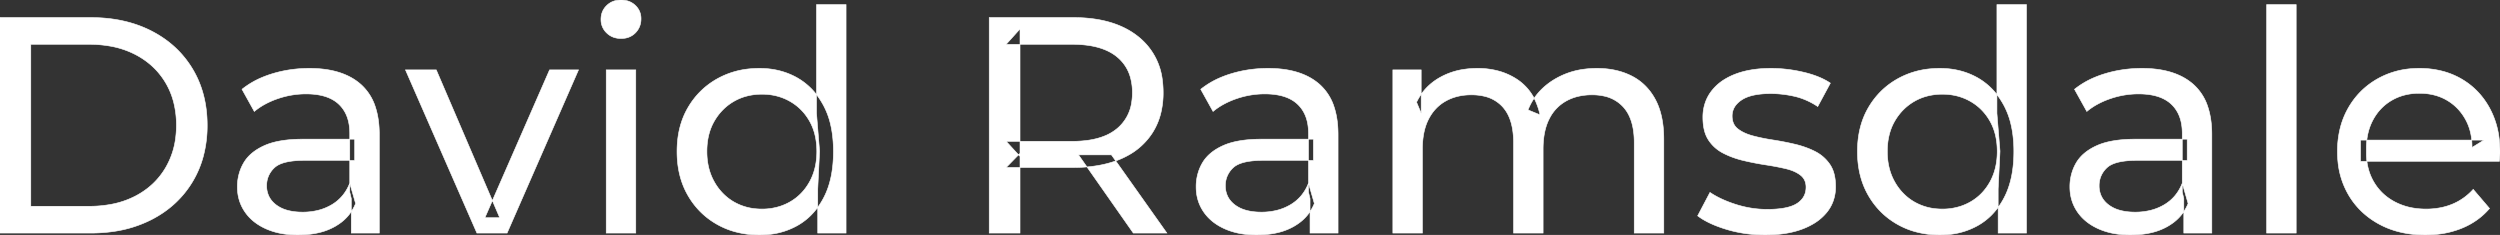 <svg width="4060.001" height="381.505" viewBox="0 0 4060.001 381.505" xmlns="http://www.w3.org/2000/svg"><rect x="0" y="0" width="4060.001" height="381.505" fill="#333333" stroke="none"/><g id="svgGroup" stroke-linecap="round" fill-rule="evenodd" font-size="9pt" stroke="#ffffff" stroke-width="0.25mm" fill="#ffffff" style="stroke:#ffffff;stroke-width:0.25mm;fill:#ffffff"><path d="M 2310 378.502 L 2262 378.502 L 2262 113.502 L 2308 113.502 L 2308 184.002 L 2300.5 166.002 Q 2313 140.002 2339 125.502 A 113.77 113.77 0 0 1 2378.768 112.418 A 147.093 147.093 0 0 1 2399.5 111.002 A 129.031 129.031 0 0 1 2433.334 115.26 A 104.055 104.055 0 0 1 2465 129.752 A 82.938 82.938 0 0 1 2495.354 168.187 A 116.095 116.095 0 0 1 2501 186.502 L 2481.5 178.502 Q 2493.5 148.002 2523.5 129.502 A 124.139 124.139 0 0 1 2574.125 112.158 A 158.216 158.216 0 0 1 2593.5 111.002 Q 2625.5 111.002 2650 123.502 Q 2674.5 136.002 2688.25 161.502 Q 2702 187.002 2702 226.002 L 2702 378.502 L 2654 378.502 L 2654 231.502 A 131.473 131.473 0 0 0 2652.329 209.805 Q 2650.393 198.255 2646.212 189.074 A 58.474 58.474 0 0 0 2636 173.502 A 58.825 58.825 0 0 0 2604.506 155.93 A 88.612 88.612 0 0 0 2585.5 154.002 A 97.419 97.419 0 0 0 2563.658 156.348 A 76.54 76.54 0 0 0 2543.5 164.002 A 66.792 66.792 0 0 0 2516.367 192.292 A 80.923 80.923 0 0 0 2515.75 193.502 Q 2506 213.002 2506 242.002 L 2506 378.502 L 2458 378.502 L 2458 231.502 A 133.285 133.285 0 0 0 2456.352 209.805 Q 2454.472 198.432 2450.446 189.357 A 58.676 58.676 0 0 0 2440.25 173.502 A 57.537 57.537 0 0 0 2410.44 156.319 Q 2401.025 154.038 2389.855 154.002 A 111.227 111.227 0 0 0 2389.5 154.002 Q 2366 154.002 2348 164.002 Q 2330 174.002 2320 193.502 Q 2311.328 210.412 2310.176 234.466 A 157.594 157.594 0 0 0 2310 242.002 L 2310 378.502 Z M 4059 262.002 L 3833.5 262.002 L 3833.5 227.502 L 4034 227.502 L 4014.5 239.502 A 112.577 112.577 0 0 0 4014.522 237.295 Q 4014.522 223.326 4011.005 211.039 A 82.121 82.121 0 0 0 4004 194.002 Q 3993 174.002 3973.75 162.752 Q 3954.5 151.502 3929 151.502 A 94.757 94.757 0 0 0 3902.786 155.012 A 81.226 81.226 0 0 0 3884.5 162.752 Q 3865 174.002 3854 194.252 Q 3843 214.502 3843 240.502 L 3843 248.502 A 97.871 97.871 0 0 0 3847.039 277.039 A 85.438 85.438 0 0 0 3855.25 295.752 Q 3867.5 316.502 3889.5 328.002 A 100.516 100.516 0 0 0 3922.822 338.379 A 127.615 127.615 0 0 0 3940 339.502 A 119.518 119.518 0 0 0 3966.08 336.755 A 100.202 100.202 0 0 0 3982.75 331.502 Q 4002 323.502 4016.5 307.502 L 4043 338.502 Q 4025 359.502 3998.25 370.502 A 146.27 146.27 0 0 1 3958.515 380.427 A 181.823 181.823 0 0 1 3938.5 381.502 Q 3896 381.502 3863.75 364.002 Q 3831.5 346.502 3813.75 316.002 A 131.173 131.173 0 0 1 3796.853 262.889 A 163.668 163.668 0 0 1 3796 246.002 A 153.998 153.998 0 0 1 3800.868 206.573 A 128.353 128.353 0 0 1 3813.25 176.002 Q 3830.5 145.502 3860.75 128.252 A 132.137 132.137 0 0 1 3917.314 111.423 A 159.9 159.9 0 0 1 3929 111.002 A 148.113 148.113 0 0 1 3966.839 115.659 A 122.683 122.683 0 0 1 3997 128.002 Q 4026.5 145.002 4043.25 175.752 A 135.963 135.963 0 0 1 4058.021 220.525 A 177.551 177.551 0 0 1 4060 247.502 A 72.561 72.561 0 0 1 4060 247.549 Q 4059.998 250.533 4059.75 254.502 A 102.04 102.04 0 0 1 4059.34 259.306 A 84.481 84.481 0 0 1 4059 262.002 Z M 2757 350.502 L 2777 312.502 Q 2792.87 323.237 2815.712 330.923 A 232.879 232.879 0 0 0 2819 332.002 Q 2844 340.002 2870 340.002 Q 2903.5 340.002 2918.25 330.502 A 34.17 34.17 0 0 0 2927.238 322.322 Q 2932.64 315.108 2932.977 305.318 A 38.201 38.201 0 0 0 2933 304.002 A 27.834 27.834 0 0 0 2931.734 295.4 A 22.236 22.236 0 0 0 2924 284.502 Q 2916.195 278.431 2904.067 274.993 A 91.191 91.191 0 0 0 2900.25 274.002 Q 2885.5 270.502 2867.5 267.752 Q 2849.5 265.002 2831.5 260.752 A 149.023 149.023 0 0 1 2807.175 252.834 A 130.775 130.775 0 0 1 2798.5 248.752 Q 2783.5 241.002 2774.5 227.252 A 50.346 50.346 0 0 1 2768.192 212.892 Q 2766.425 206.453 2765.818 198.822 A 104.955 104.955 0 0 1 2765.5 190.502 A 71.864 71.864 0 0 1 2770.012 164.757 A 66.183 66.183 0 0 1 2779 148.502 A 78.321 78.321 0 0 1 2801.564 128.43 A 104.587 104.587 0 0 1 2817.25 120.752 A 113.814 113.814 0 0 1 2817.637 120.6 Q 2840.726 111.602 2871.819 111.039 A 231.206 231.206 0 0 1 2876 111.002 A 230.668 230.668 0 0 1 2927.079 116.867 A 254.202 254.202 0 0 1 2928.75 117.252 A 171.717 171.717 0 0 1 2948.519 123.066 Q 2958.405 126.672 2966.468 131.261 A 91.674 91.674 0 0 1 2972.5 135.002 L 2952 173.002 A 116.744 116.744 0 0 0 2924.455 159.321 A 105.672 105.672 0 0 0 2914.5 156.502 Q 2895 152.002 2875.5 152.002 Q 2844 152.002 2828.5 162.252 A 40.673 40.673 0 0 0 2820.038 169.55 A 28.162 28.162 0 0 0 2813 188.502 A 31.454 31.454 0 0 0 2814.143 197.221 A 23.004 23.004 0 0 0 2822.25 209.252 A 54.636 54.636 0 0 0 2832.501 215.513 Q 2837.493 217.89 2843.449 219.698 A 97.851 97.851 0 0 0 2846.25 220.502 Q 2861 224.502 2879 227.252 Q 2897 230.002 2915 234.252 A 154.794 154.794 0 0 1 2937.225 241.229 A 131.404 131.404 0 0 1 2947.75 246.002 Q 2962.5 253.502 2971.75 267.002 A 48.84 48.84 0 0 1 2978.466 281.913 Q 2981 291.224 2981 303.002 A 68.899 68.899 0 0 1 2976.932 326.988 A 62.415 62.415 0 0 1 2967 344.502 A 80.285 80.285 0 0 1 2946.321 362.551 A 110.845 110.845 0 0 1 2927.5 371.752 Q 2902 381.502 2866.5 381.502 Q 2833.5 381.502 2803.75 372.502 A 255.887 255.887 0 0 1 2803.286 372.361 Q 2781.524 365.732 2766.63 356.949 A 96.703 96.703 0 0 1 2757 350.502 Z M 823.5 378.502 L 774.5 378.502 L 658.5 113.502 L 708.5 113.502 L 811.5 353.502 L 787.5 353.502 L 892.5 113.502 L 939.5 113.502 L 823.5 378.502 Z M 1656.5 378.502 L 1606.5 378.502 L 1606.5 28.502 L 1743 28.502 Q 1794.166 28.502 1828.913 46.761 A 122.094 122.094 0 0 1 1850 60.752 A 105.28 105.28 0 0 1 1887.848 131.482 A 152.005 152.005 0 0 1 1889 150.502 A 138.189 138.189 0 0 1 1885.407 182.732 A 106.46 106.46 0 0 1 1871.5 215.752 A 108.809 108.809 0 0 1 1831.29 252.659 A 135.184 135.184 0 0 1 1821.5 257.502 Q 1792.071 270.632 1751.572 271.872 A 279.989 279.989 0 0 1 1743 272.002 L 1634 272.002 L 1656.5 249.002 L 1656.5 378.502 Z M 147.5 378.502 L 0 378.502 L 0 28.502 L 147.5 28.502 Q 203.5 28.502 246.25 50.502 Q 289 72.502 312.75 112.002 Q 336.5 151.502 336.5 203.502 A 193.117 193.117 0 0 1 330.186 253.803 A 160.256 160.256 0 0 1 312.75 295.002 Q 289 334.502 246.25 356.502 A 196.527 196.527 0 0 1 184.434 375.902 A 253.828 253.828 0 0 1 147.5 378.502 Z M 616 378.502 L 570.5 378.502 L 570.5 322.502 L 568 312.002 L 568 216.502 Q 568 188.193 552.708 171.729 A 52.983 52.983 0 0 0 550.25 169.252 Q 532.5 152.502 497 152.502 Q 473.5 152.502 451 160.252 A 134.266 134.266 0 0 0 429.658 169.64 A 104.842 104.842 0 0 0 413 181.002 L 393 145.002 A 135.954 135.954 0 0 1 425.074 125.983 A 169.078 169.078 0 0 1 442.25 119.752 Q 471 111.002 502.5 111.002 Q 541.75 111.002 568.033 124.746 A 89.666 89.666 0 0 1 586.5 137.502 A 82.885 82.885 0 0 1 609.838 174.534 Q 614.243 188.159 615.499 204.772 A 182.195 182.195 0 0 1 616 218.502 L 616 378.502 Z M 2173 378.502 L 2127.5 378.502 L 2127.5 322.502 L 2125 312.002 L 2125 216.502 Q 2125 188.193 2109.708 171.729 A 52.983 52.983 0 0 0 2107.25 169.252 Q 2089.5 152.502 2054 152.502 Q 2030.5 152.502 2008 160.252 A 134.266 134.266 0 0 0 1986.658 169.64 A 104.842 104.842 0 0 0 1970 181.002 L 1950 145.002 A 135.954 135.954 0 0 1 1982.074 125.983 A 169.078 169.078 0 0 1 1999.25 119.752 Q 2028 111.002 2059.5 111.002 Q 2098.75 111.002 2125.033 124.746 A 89.666 89.666 0 0 1 2143.5 137.502 A 82.885 82.885 0 0 1 2166.838 174.534 Q 2171.243 188.159 2172.499 204.772 A 182.195 182.195 0 0 1 2173 218.502 L 2173 378.502 Z M 3592 378.502 L 3546.5 378.502 L 3546.5 322.502 L 3544 312.002 L 3544 216.502 Q 3544 188.193 3528.708 171.729 A 52.983 52.983 0 0 0 3526.25 169.252 Q 3508.5 152.502 3473 152.502 Q 3449.5 152.502 3427 160.252 A 134.266 134.266 0 0 0 3405.658 169.64 A 104.842 104.842 0 0 0 3389 181.002 L 3369 145.002 A 135.954 135.954 0 0 1 3401.074 125.983 A 169.078 169.078 0 0 1 3418.25 119.752 Q 3447 111.002 3478.5 111.002 Q 3517.75 111.002 3544.033 124.746 A 89.666 89.666 0 0 1 3562.5 137.502 A 82.885 82.885 0 0 1 3585.838 174.534 Q 3590.243 188.159 3591.499 204.772 A 182.195 182.195 0 0 1 3592 218.502 L 3592 378.502 Z M 492 226.002 L 576 226.002 L 576 260.502 L 494 260.502 Q 466.592 260.502 452.805 267.457 A 29.902 29.902 0 0 0 445.5 272.502 A 40.192 40.192 0 0 0 435.567 287.122 A 39.734 39.734 0 0 0 433 301.502 A 39.458 39.458 0 0 0 436.293 317.832 Q 440.145 326.418 448.5 332.752 A 52.861 52.861 0 0 0 465.503 341.137 Q 472.906 343.345 481.788 344.104 A 114.13 114.13 0 0 0 491.5 344.502 A 102.618 102.618 0 0 0 516.72 341.525 A 82.738 82.738 0 0 0 538.75 332.502 Q 559 320.502 568 297.502 L 577.5 330.502 A 73.15 73.15 0 0 1 549.426 364.395 A 93.117 93.117 0 0 1 544 367.752 A 97.703 97.703 0 0 1 517.111 378.01 Q 505.222 380.738 491.395 381.335 A 183.143 183.143 0 0 1 483.5 381.502 A 147.414 147.414 0 0 1 457.437 379.304 A 109.72 109.72 0 0 1 431.75 371.502 Q 409.5 361.502 397.5 343.752 Q 385.5 326.002 385.5 303.502 A 77.619 77.619 0 0 1 390.911 274.371 A 73.794 73.794 0 0 1 395.75 264.502 Q 406 247.002 429.25 236.502 Q 452.5 226.002 492 226.002 Z M 2049 226.002 L 2133 226.002 L 2133 260.502 L 2051 260.502 Q 2023.592 260.502 2009.805 267.457 A 29.902 29.902 0 0 0 2002.5 272.502 A 40.192 40.192 0 0 0 1992.567 287.122 A 39.734 39.734 0 0 0 1990 301.502 A 39.458 39.458 0 0 0 1993.293 317.832 Q 1997.145 326.418 2005.5 332.752 A 52.861 52.861 0 0 0 2022.503 341.137 Q 2029.906 343.345 2038.788 344.104 A 114.13 114.13 0 0 0 2048.5 344.502 A 102.618 102.618 0 0 0 2073.72 341.525 A 82.738 82.738 0 0 0 2095.75 332.502 Q 2116 320.502 2125 297.502 L 2134.5 330.502 A 73.15 73.15 0 0 1 2106.426 364.395 A 93.117 93.117 0 0 1 2101 367.752 A 97.703 97.703 0 0 1 2074.111 378.01 Q 2062.222 380.738 2048.395 381.335 A 183.143 183.143 0 0 1 2040.5 381.502 A 147.414 147.414 0 0 1 2014.437 379.304 A 109.72 109.72 0 0 1 1988.75 371.502 Q 1966.5 361.502 1954.5 343.752 Q 1942.5 326.002 1942.5 303.502 A 77.619 77.619 0 0 1 1947.911 274.371 A 73.794 73.794 0 0 1 1952.75 264.502 Q 1963 247.002 1986.25 236.502 Q 2009.5 226.002 2049 226.002 Z M 3468 226.002 L 3552 226.002 L 3552 260.502 L 3470 260.502 Q 3442.592 260.502 3428.805 267.457 A 29.902 29.902 0 0 0 3421.5 272.502 A 40.192 40.192 0 0 0 3411.567 287.122 A 39.734 39.734 0 0 0 3409 301.502 A 39.458 39.458 0 0 0 3412.293 317.832 Q 3416.145 326.418 3424.5 332.752 A 52.861 52.861 0 0 0 3441.503 341.137 Q 3448.906 343.345 3457.788 344.104 A 114.13 114.13 0 0 0 3467.5 344.502 A 102.618 102.618 0 0 0 3492.72 341.525 A 82.738 82.738 0 0 0 3514.75 332.502 Q 3535 320.502 3544 297.502 L 3553.5 330.502 A 73.15 73.15 0 0 1 3525.426 364.395 A 93.117 93.117 0 0 1 3520 367.752 A 97.703 97.703 0 0 1 3493.111 378.01 Q 3481.222 380.738 3467.395 381.335 A 183.143 183.143 0 0 1 3459.5 381.502 A 147.414 147.414 0 0 1 3433.437 379.304 A 109.72 109.72 0 0 1 3407.75 371.502 Q 3385.5 361.502 3373.5 343.752 Q 3361.5 326.002 3361.5 303.502 A 77.619 77.619 0 0 1 3366.911 274.371 A 73.794 73.794 0 0 1 3371.75 264.502 Q 3382 247.002 3405.25 236.502 Q 3428.5 226.002 3468 226.002 Z M 50 72.002 L 50 335.002 L 144.5 335.002 A 193.569 193.569 0 0 0 180.313 331.843 A 141.916 141.916 0 0 0 219.75 318.502 Q 251.5 302.002 269 272.252 A 126.684 126.684 0 0 0 285.406 222.424 A 159.73 159.73 0 0 0 286.5 203.502 A 150.471 150.471 0 0 0 282.261 167.041 A 120.451 120.451 0 0 0 269 134.502 Q 251.5 105.002 219.75 88.502 A 142.764 142.764 0 0 0 178.509 74.831 A 195.244 195.244 0 0 0 144.5 72.002 L 50 72.002 Z M 3729 378.502 L 3681 378.502 L 3681 7.502 L 3729 7.502 L 3729 378.502 Z M 1374 378.502 L 1328 378.502 L 1328 307.002 L 1331 245.502 L 1326 184.002 L 1326 7.502 L 1374 7.502 L 1374 378.502 Z M 3291 378.502 L 3245 378.502 L 3245 307.002 L 3248 245.502 L 3243 184.002 L 3243 7.502 L 3291 7.502 L 3291 378.502 Z M 1192.798 376.123 A 149.155 149.155 0 0 0 1233.5 381.502 A 145.837 145.837 0 0 0 1248.235 380.772 A 118.255 118.255 0 0 0 1295 366.252 A 102.173 102.173 0 0 0 1316.472 350.085 A 116.001 116.001 0 0 0 1337.75 321.002 Q 1353.5 291.002 1353.5 246.002 A 233.715 233.715 0 0 0 1353.23 234.649 Q 1352.42 217.995 1349.18 203.583 A 126.159 126.159 0 0 0 1337.25 171.002 A 132.307 132.307 0 0 0 1331.346 161.132 A 106.328 106.328 0 0 0 1294 126.002 Q 1267 111.002 1233.5 111.002 A 163.831 163.831 0 0 0 1218.2 111.703 A 133.156 133.156 0 0 0 1164.75 128.002 Q 1134.5 145.002 1117 175.252 Q 1099.5 205.502 1099.5 246.002 Q 1099.5 286.502 1117 317.002 Q 1134.5 347.502 1164.75 364.502 A 128.095 128.095 0 0 0 1192.798 376.123 Z M 3109.798 376.123 A 149.155 149.155 0 0 0 3150.5 381.502 A 145.837 145.837 0 0 0 3165.235 380.772 A 118.255 118.255 0 0 0 3212 366.252 A 102.173 102.173 0 0 0 3233.472 350.085 A 116.001 116.001 0 0 0 3254.75 321.002 Q 3270.5 291.002 3270.5 246.002 A 233.715 233.715 0 0 0 3270.23 234.649 Q 3269.42 217.995 3266.18 203.583 A 126.159 126.159 0 0 0 3254.25 171.002 A 132.307 132.307 0 0 0 3248.346 161.132 A 106.328 106.328 0 0 0 3211 126.002 Q 3184 111.002 3150.5 111.002 A 163.831 163.831 0 0 0 3135.2 111.703 A 133.156 133.156 0 0 0 3081.75 128.002 Q 3051.5 145.002 3034 175.252 Q 3016.5 205.502 3016.5 246.002 Q 3016.5 286.502 3034 317.002 Q 3051.5 347.502 3081.75 364.502 A 128.095 128.095 0 0 0 3109.798 376.123 Z M 1656.5 47.002 L 1656.5 254.002 L 1634 229.502 L 1741.5 229.502 A 177.804 177.804 0 0 0 1768.592 227.575 Q 1782.802 225.38 1794.209 220.681 A 75.968 75.968 0 0 0 1814.25 208.752 A 67.703 67.703 0 0 0 1837.899 165.577 A 99.206 99.206 0 0 0 1839 150.502 A 90.799 90.799 0 0 0 1835.873 125.99 A 65.278 65.278 0 0 0 1814.25 92.502 Q 1795.22 76.74 1762.445 73.097 A 189.879 189.879 0 0 0 1741.5 72.002 L 1634 72.002 L 1656.5 47.002 Z M 1032.5 378.502 L 984.5 378.502 L 984.5 113.502 L 1032.5 113.502 L 1032.5 378.502 Z M 1237.5 339.502 A 93.729 93.729 0 0 0 1268.267 334.549 A 86.144 86.144 0 0 0 1282.75 328.002 Q 1303 316.502 1314.75 295.252 Q 1326.5 274.002 1326.5 246.002 Q 1326.5 217.502 1314.75 196.752 Q 1303 176.002 1282.75 164.502 Q 1262.5 153.002 1237.5 153.002 A 96.736 96.736 0 0 0 1210.553 156.64 A 83.589 83.589 0 0 0 1192 164.502 Q 1172 176.002 1160 196.752 Q 1148 217.502 1148 246.002 Q 1148 274.002 1160 295.252 A 87.128 87.128 0 0 0 1181.939 321.204 A 83.301 83.301 0 0 0 1192 328.002 A 86.835 86.835 0 0 0 1228.131 339.097 A 106.704 106.704 0 0 0 1237.5 339.502 Z M 3154.5 339.502 A 93.729 93.729 0 0 0 3185.267 334.549 A 86.144 86.144 0 0 0 3199.75 328.002 Q 3220 316.502 3231.75 295.252 Q 3243.5 274.002 3243.5 246.002 Q 3243.5 217.502 3231.75 196.752 Q 3220 176.002 3199.75 164.502 Q 3179.5 153.002 3154.5 153.002 A 96.736 96.736 0 0 0 3127.553 156.64 A 83.589 83.589 0 0 0 3109 164.502 Q 3089 176.002 3077 196.752 Q 3065 217.502 3065 246.002 Q 3065 274.002 3077 295.252 A 87.128 87.128 0 0 0 3098.939 321.204 A 83.301 83.301 0 0 0 3109 328.002 A 86.835 86.835 0 0 0 3145.131 339.097 A 106.704 106.704 0 0 0 3154.5 339.502 Z M 1895 378.502 L 1840.5 378.502 L 1751.5 251.502 L 1805 251.502 L 1895 378.502 Z M 996.788 60.654 A 35.77 35.77 0 0 0 1008.5 62.502 A 41.551 41.551 0 0 0 1013.11 62.253 A 30.164 30.164 0 0 0 1032 53.252 A 31.183 31.183 0 0 0 1038.612 43.283 A 33.383 33.383 0 0 0 1041 30.502 A 35.857 35.857 0 0 0 1040.986 29.493 A 28.596 28.596 0 0 0 1031.75 8.752 A 30.873 30.873 0 0 0 1020.027 1.737 A 36.806 36.806 0 0 0 1008.5 0.002 Q 994.5 0.002 985.25 9.002 Q 976 18.002 976 31.502 A 36.151 36.151 0 0 0 976.005 32.109 A 29.457 29.457 0 0 0 985.25 53.502 A 30.723 30.723 0 0 0 996.788 60.654 Z" vector-effect="non-scaling-stroke"/></g></svg>